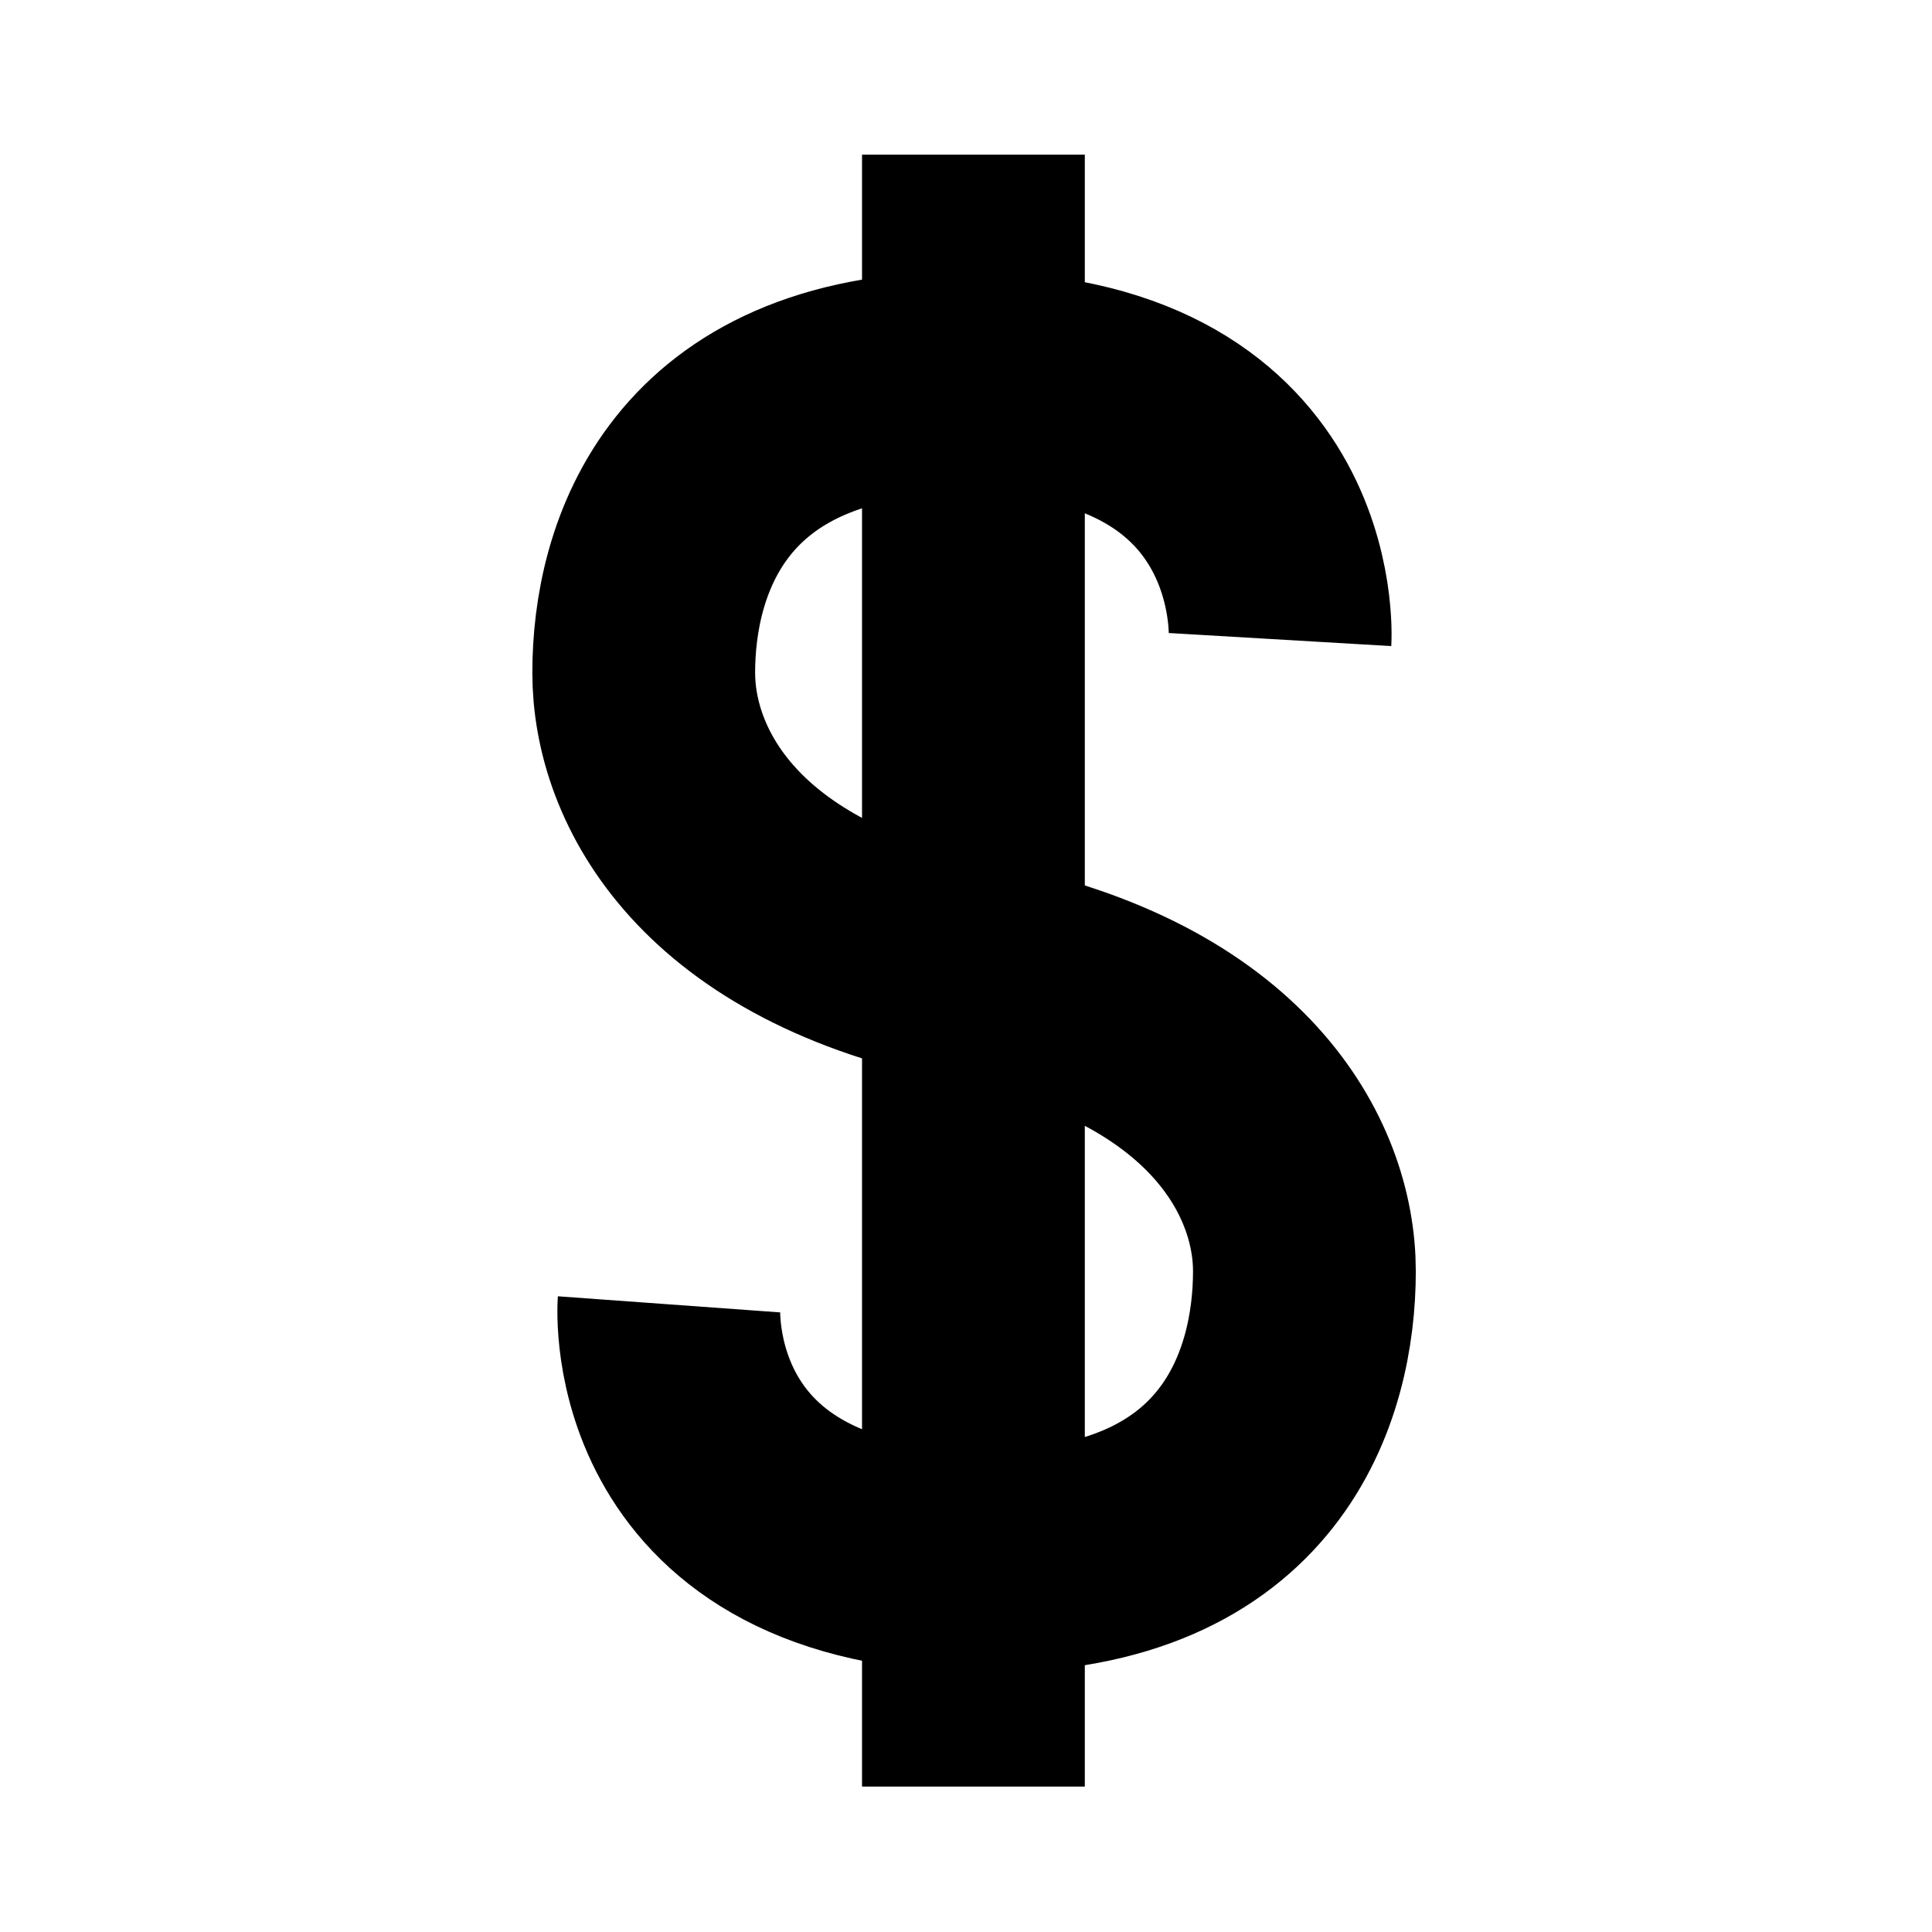<?xml version="1.0" encoding="UTF-8"?>
<!-- The Best Svg Icon site in the world: iconSvg.co, Visit us! https://iconsvg.co -->
<svg width="800px" height="800px" version="1.1" viewBox="144 144 512 512" xmlns="http://www.w3.org/2000/svg">
 <defs>
  <clipPath id="a">
   <path d="m148.09 148.09h503.81v503.81h-503.81z"/>
  </clipPath>
 </defs>
 <g clip-path="url(#a)">
  <path transform="matrix(.492 0 0 .492 272.08 166.71)" d="m429.17 298.33s8.21-139.7-171.8-138.33c-142.8 1.08-170.96 95.282-170.96 156.19 0 55.775 40.436 134.41 177.65 161.19 137.22 26.78 178.22 105.4 178.22 161.19 0 60.896-27.741 156.23-170.55 156.19-181.75-0.079-171.73-138.35-171.73-138.35" fill="none" stroke="#000000" stroke-miterlimit="10" stroke-width="120"/>
 </g>
 <path transform="matrix(.492 0 0 .492 272.08 166.71)" d="m264 916.16v-879.01" fill="none" stroke="#000000" stroke-miterlimit="10" stroke-width="120"/>
</svg>